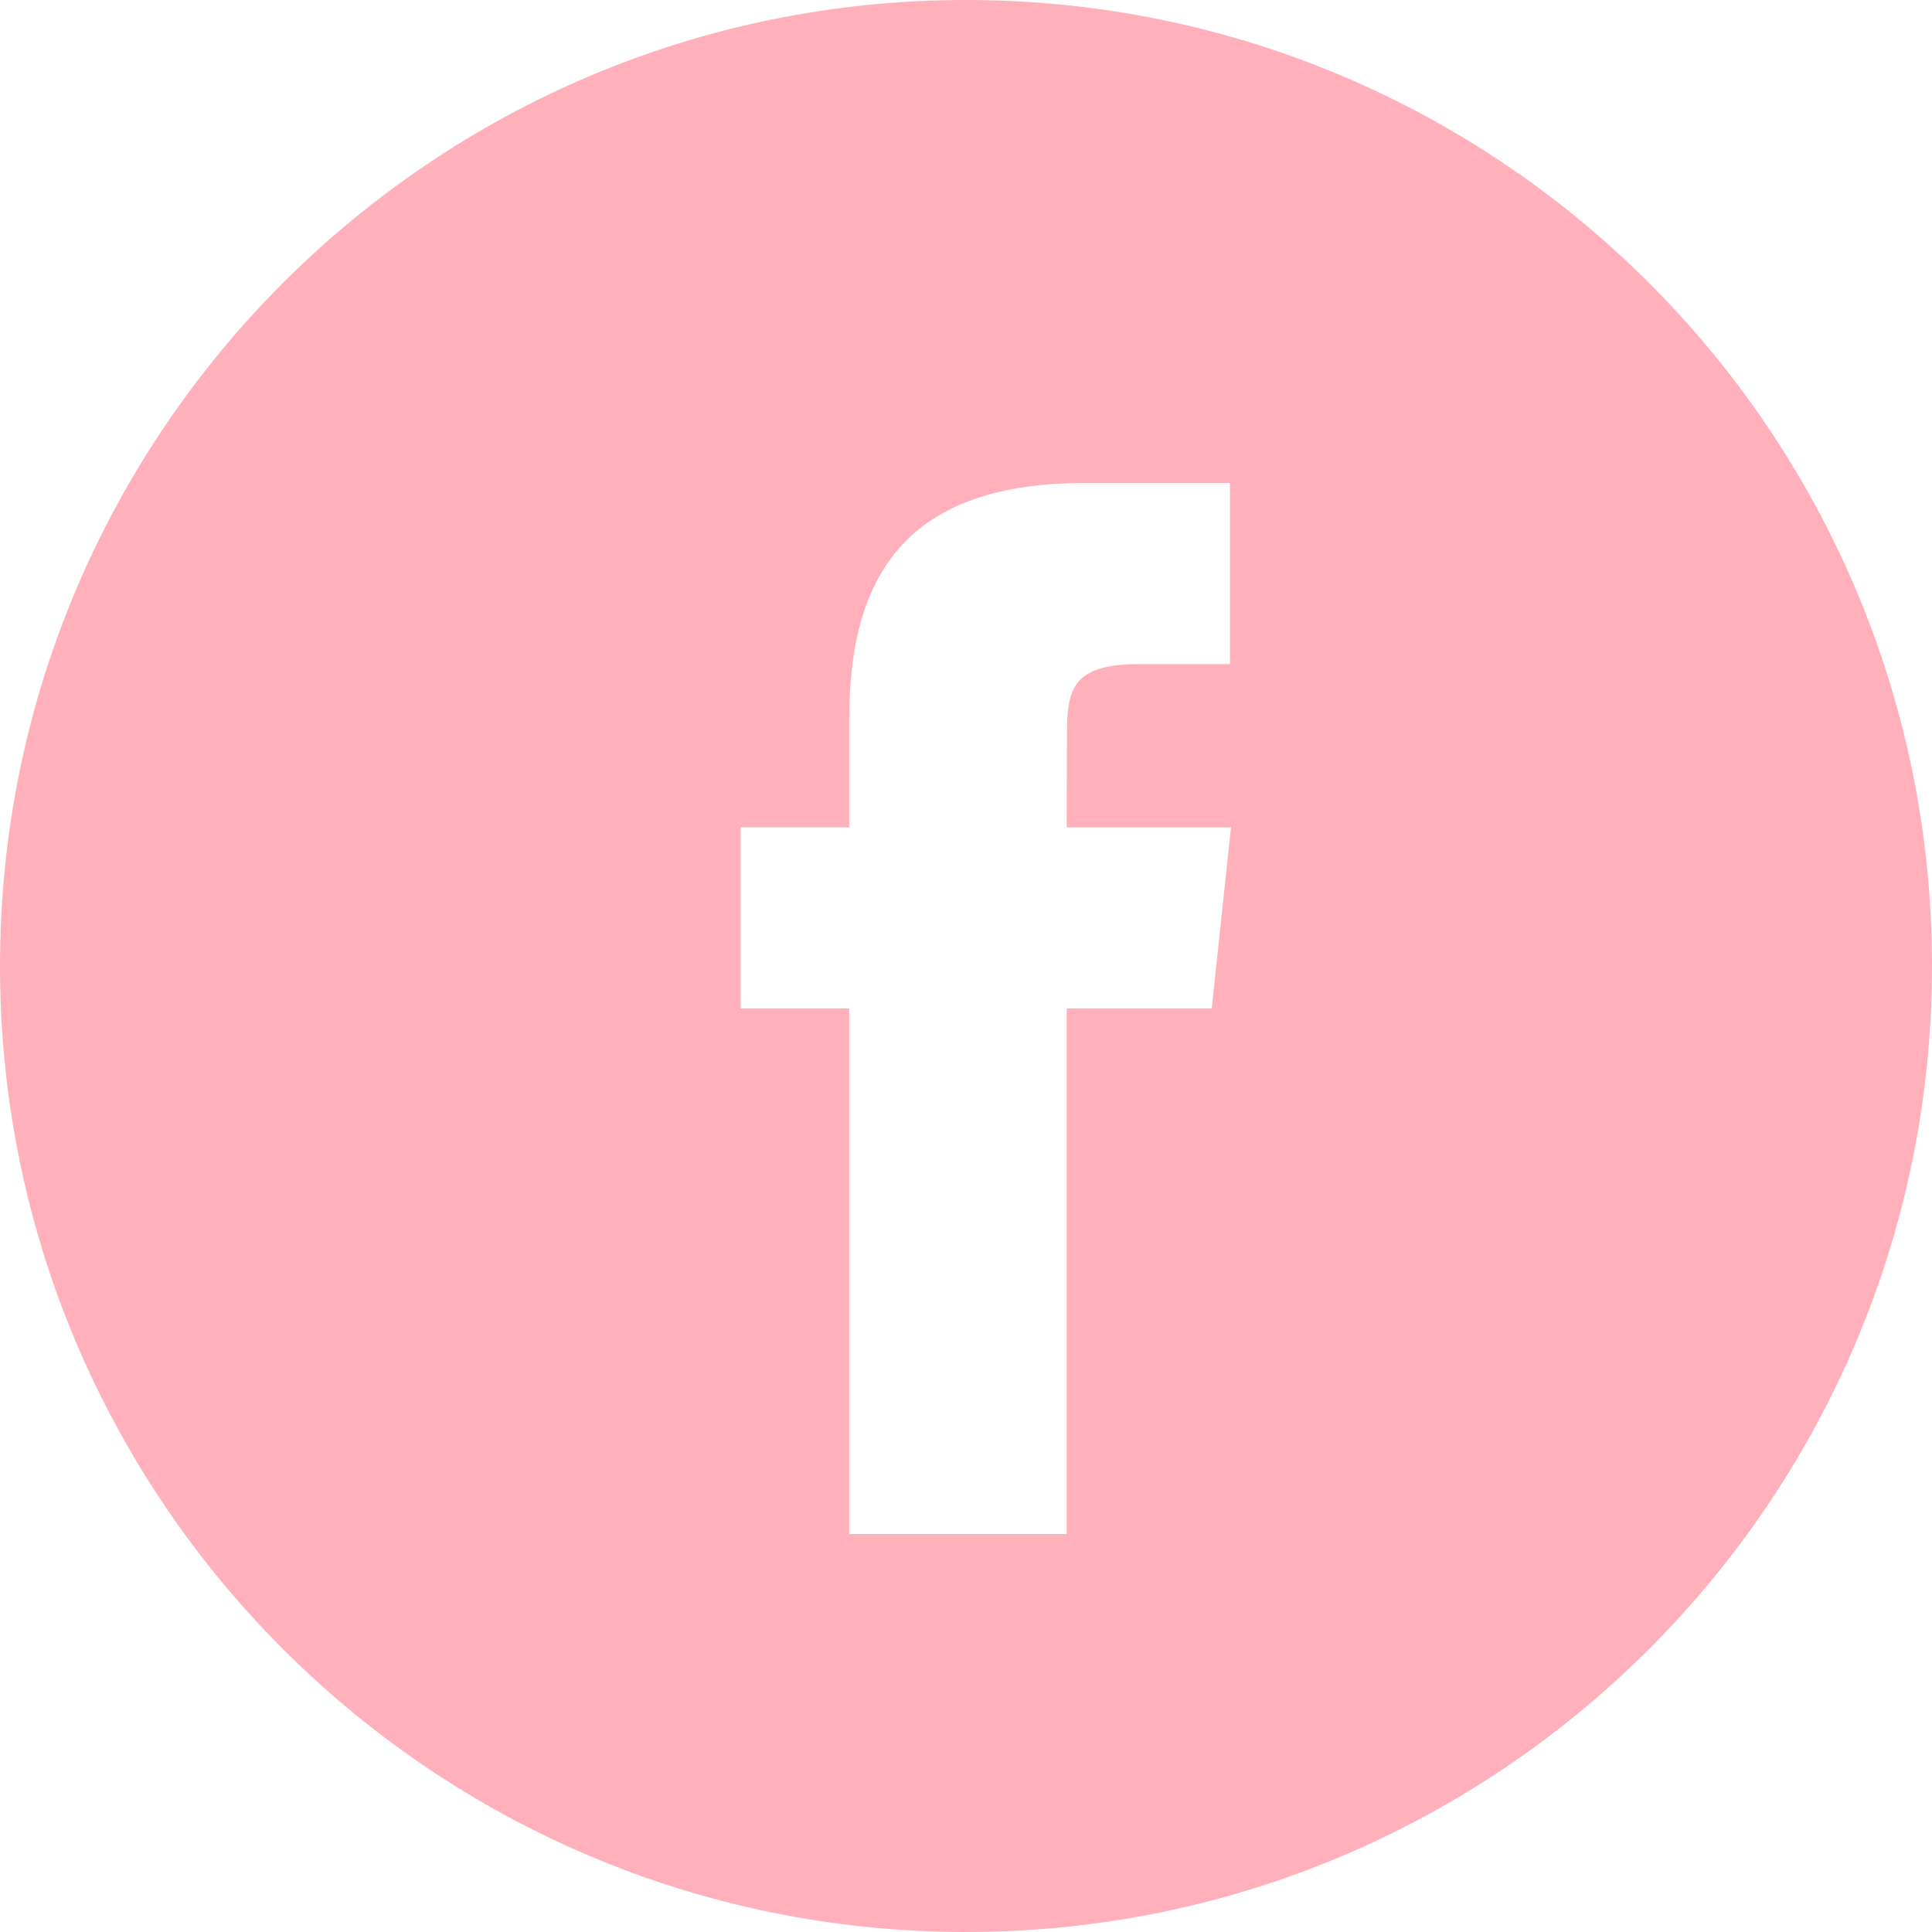 <svg width="36" height="36" viewBox="0 0 36 36" fill="none" xmlns="http://www.w3.org/2000/svg">
<g clip-path="url(#clip0_474_651)">
<path fill-rule="evenodd" clip-rule="evenodd" d="M18 0C8.059 0 0 8.059 0 18C0 27.941 8.059 36 18 36C27.941 36 36 27.941 36 18C36 8.059 27.941 0 18 0ZM19.876 18.79V28.584H15.824V18.79H13.8V15.415H15.824V13.39C15.824 10.637 16.967 9 20.214 9H22.919V12.375H21.229C19.964 12.375 19.881 12.847 19.881 13.727L19.876 15.416H22.938L22.579 18.791L19.876 18.79Z" fill="#FFB0BB"/>
</g>
<defs>
<clipPath id="clip0_474_651">
<rect width="36" height="36" fill="white"/>
</clipPath>
</defs>
</svg>
